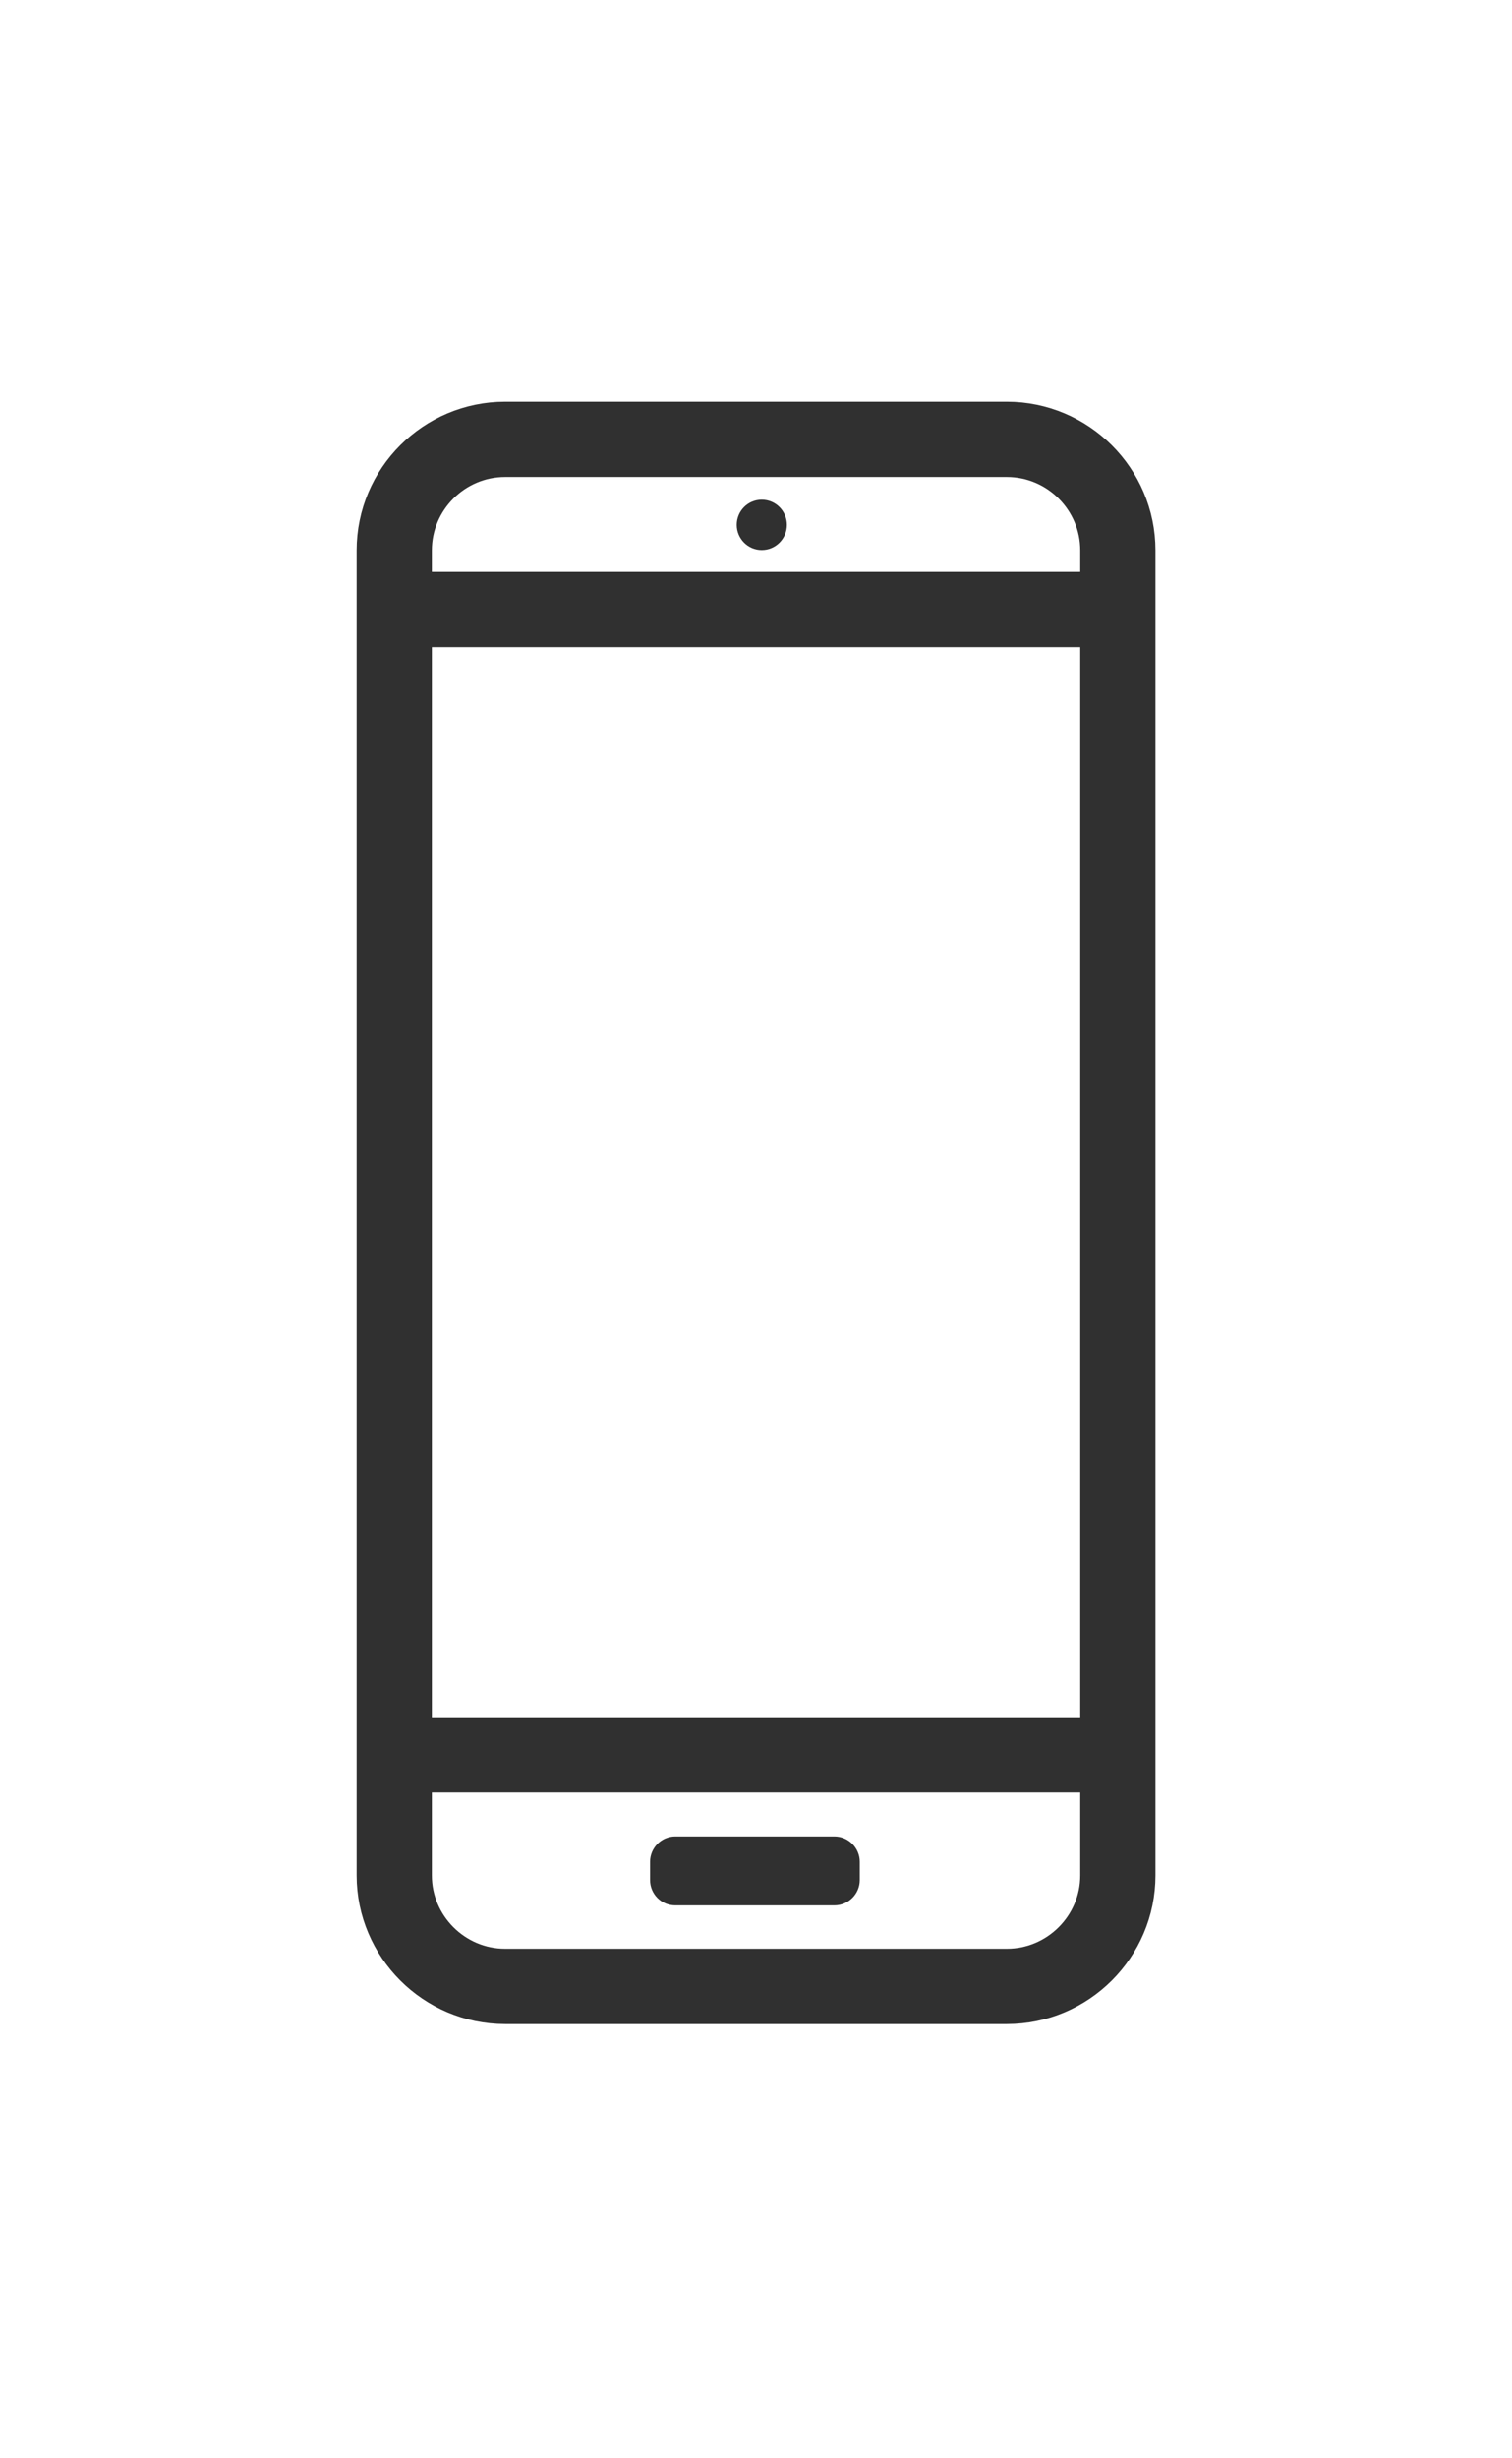 <?xml version="1.0" encoding="utf-8"?>
<!-- Generator: Adobe Illustrator 16.0.0, SVG Export Plug-In . SVG Version: 6.00 Build 0)  -->
<!DOCTYPE svg PUBLIC "-//W3C//DTD SVG 1.1//EN" "http://www.w3.org/Graphics/SVG/1.1/DTD/svg11.dtd">
<svg version="1.1" id="Capa_1" xmlns="http://www.w3.org/2000/svg" xmlns:xlink="http://www.w3.org/1999/xlink" x="0px" y="0px"
	 width="16px" height="26px" viewBox="0 0 16 26" enable-background="new 0 0 16 26" xml:space="preserve">
<g>
	<path fill="none" stroke="#303030" stroke-width="0.796" stroke-miterlimit="10" d="M5.345,21.009h5.31
		c0.646,0,1.174-0.528,1.174-1.173V5.82c0-0.646-0.528-1.173-1.174-1.173h-5.31c-0.646,0-1.173,0.527-1.173,1.173v14.016
		C4.172,20.48,4.699,21.009,5.345,21.009z"/>
	<line fill="none" stroke="#303030" stroke-width="0.796" stroke-miterlimit="10" x1="11.755" y1="6.446" x2="4.237" y2="6.446"/>
	<line fill="none" stroke="#303030" stroke-width="0.796" stroke-miterlimit="10" x1="4.237" y1="18.561" x2="11.756" y2="18.561"/>
	<path fill="#303030" d="M7.145,20.152H8.83c0.147,0,0.268-0.12,0.268-0.268v-0.193c0-0.146-0.12-0.268-0.268-0.268H7.145
		c-0.146,0-0.266,0.121-0.266,0.268v0.193C6.879,20.032,6.998,20.152,7.145,20.152"/>
	<path fill="#303030" d="M7.796,5.551c0,0.146,0.118,0.266,0.265,0.266s0.266-0.12,0.266-0.266c0-0.146-0.119-0.266-0.266-0.266
		S7.796,5.404,7.796,5.551"/>
</g>
<g>
</g>
<g>
</g>
<g>
</g>
<g>
</g>
<g>
</g>
<g>
</g>
<g>
</g>
<g>
</g>
<g>
</g>
<g>
</g>
<g>
</g>
<g>
</g>
<g>
</g>
<g>
</g>
<g>
</g>
</svg>
